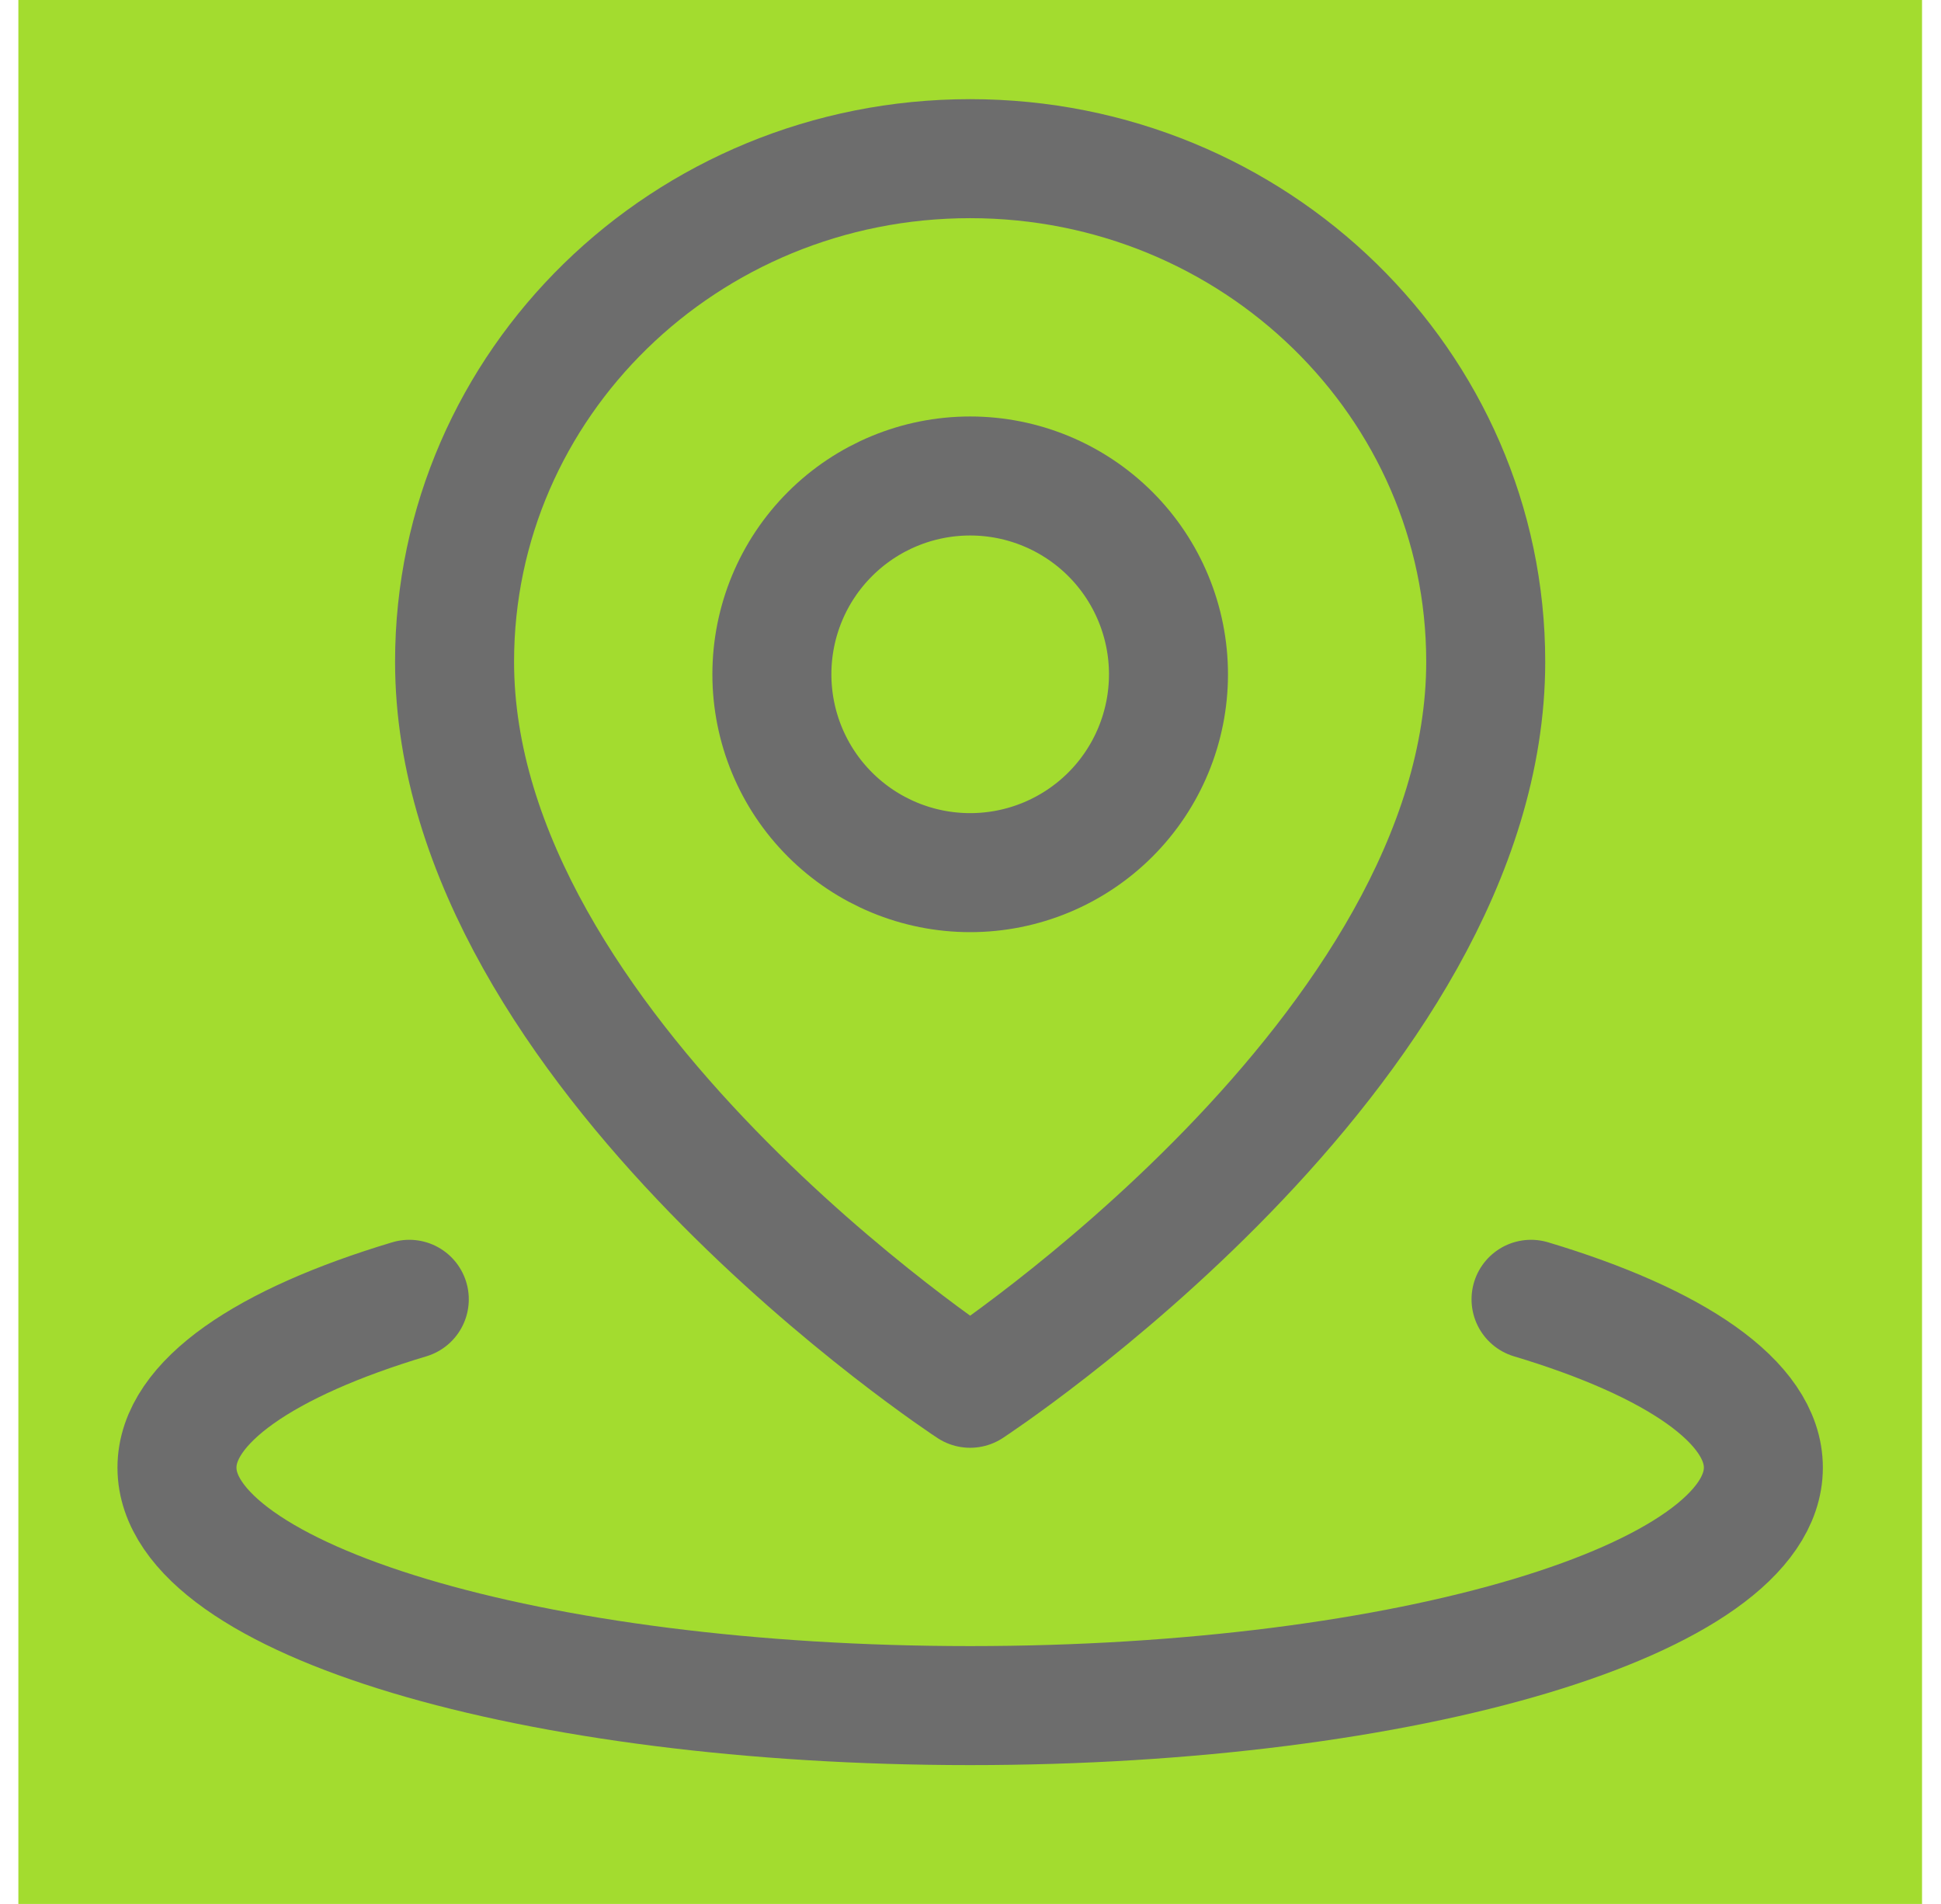 <svg width="52" height="51" viewBox="0 0 52 51" fill="none" xmlns="http://www.w3.org/2000/svg">
<rect width="51" height="51" transform="translate(0.492)" fill="#A3DC2F"/>
<path d="M10.965 34.804C7.119 35.958 4.741 37.552 4.741 39.312C4.741 42.834 14.255 45.687 25.991 45.687C37.727 45.687 47.241 42.834 47.241 39.312C47.241 37.552 44.862 35.958 41.017 34.804" stroke="#6D6D6D" stroke-width="3.188" stroke-linecap="round" stroke-linejoin="round"/>
<path d="M25.99 37.187C25.99 37.187 39.803 28.16 39.803 17.724C39.803 10.283 33.619 4.25 25.99 4.25C18.361 4.25 12.178 10.283 12.178 17.724C12.178 28.16 25.99 37.187 25.99 37.187Z" stroke="#6D6D6D" stroke-width="3.188" stroke-linejoin="round"/>
<path d="M25.991 23.375C27.4 23.375 28.751 22.815 29.748 21.819C30.744 20.823 31.304 19.471 31.304 18.062C31.304 16.654 30.744 15.302 29.748 14.306C28.751 13.31 27.4 12.75 25.991 12.75C24.582 12.75 23.231 13.31 22.235 14.306C21.238 15.302 20.679 16.654 20.679 18.062C20.679 19.471 21.238 20.823 22.235 21.819C23.231 22.815 24.582 23.375 25.991 23.375Z" stroke="#6D6D6D" stroke-width="3.188" stroke-linejoin="round"/>
</svg>
